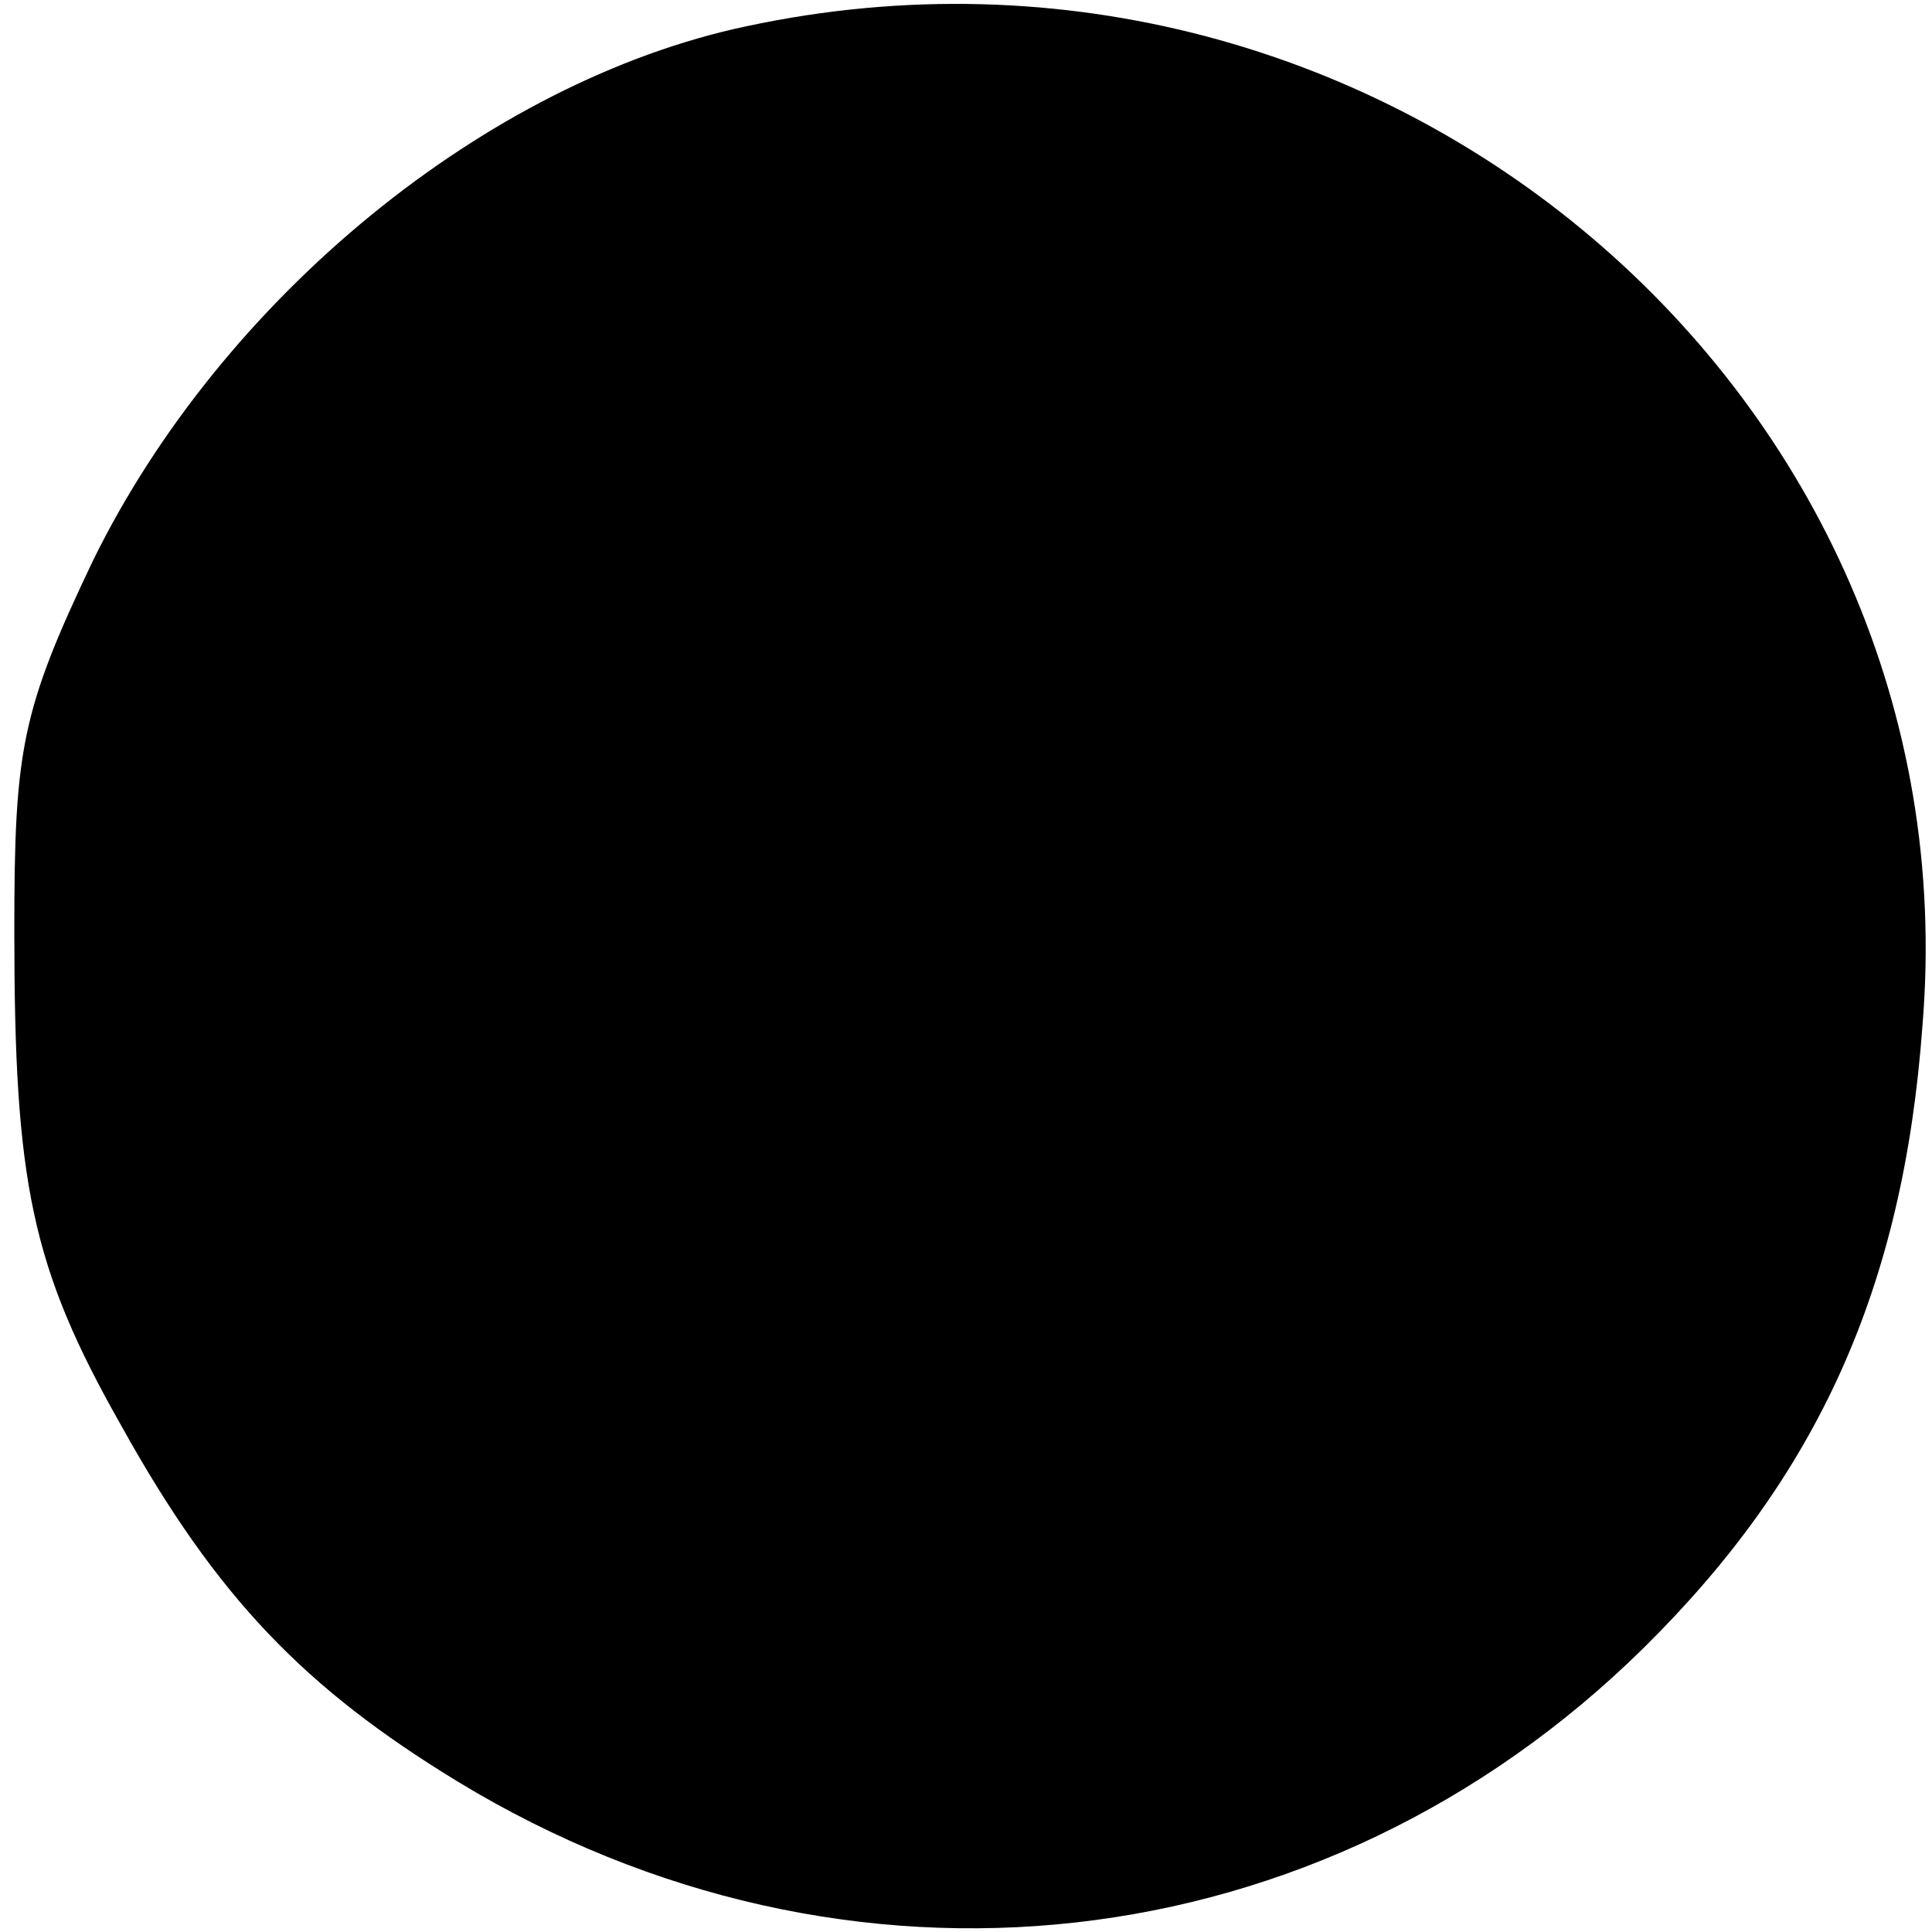 <?xml version="1.0" standalone="no"?>
<!DOCTYPE svg PUBLIC "-//W3C//DTD SVG 20010904//EN"
 "http://www.w3.org/TR/2001/REC-SVG-20010904/DTD/svg10.dtd">
<svg version="1.0" xmlns="http://www.w3.org/2000/svg"
 width="81pt" height="81pt" viewBox="0 0 81 81"
 preserveAspectRatio="xMidYMid meet">
<g transform="translate(0,81) scale(0.1,-0.1)"
fill="#000000" stroke="none">
<path d="M313 799 c-109 -23 -220 -114 -274 -224 -30 -63 -33 -79 -33 -155 0
-106 7 -141 45 -208 40 -72 77 -110 141 -149 163 -99 362 -77 497 56 73 72
109 151 117 261 22 265 -227 476 -493 419z"/>
</g>
</svg>
